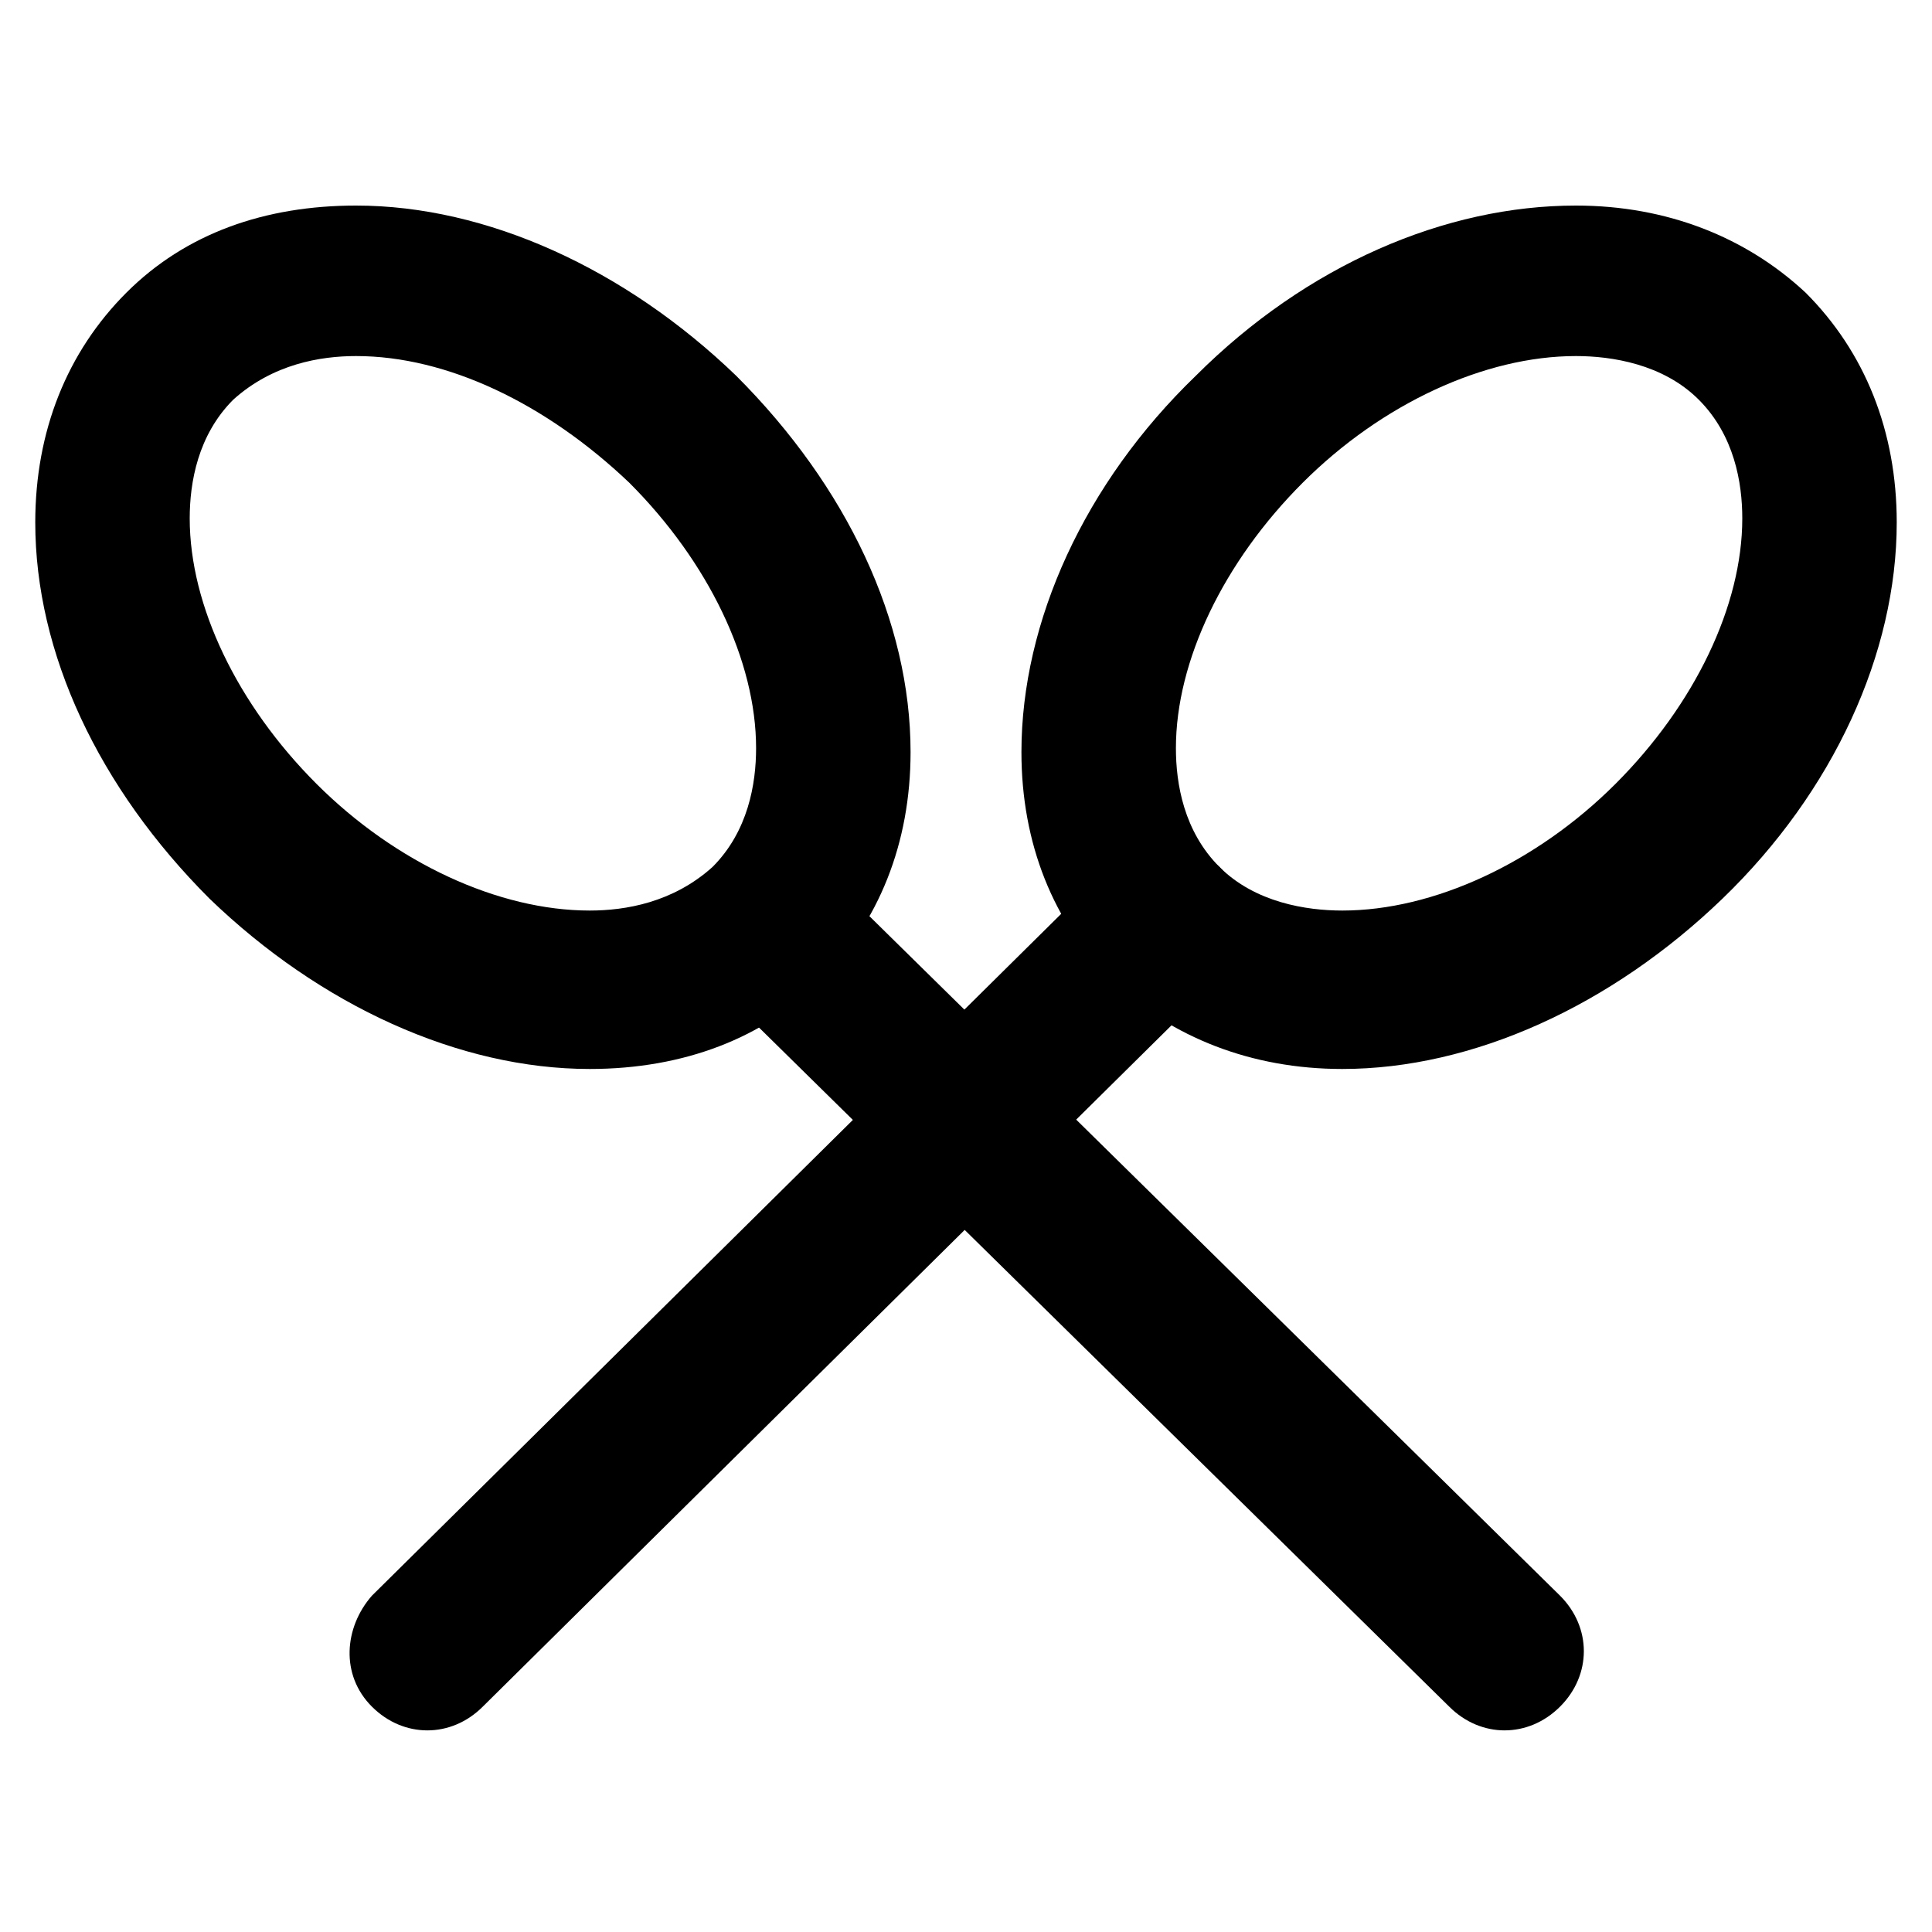 <?xml version="1.0" encoding="UTF-8"?>
<!-- Uploaded to: ICON Repo, www.svgrepo.com, Generator: ICON Repo Mixer Tools -->
<svg fill="#000000" width="800px" height="800px" version="1.1" viewBox="144 144 512 512" xmlns="http://www.w3.org/2000/svg">
 <g>
  <path d="m499.71 427.29c-24.141 0-45.133-8.398-60.879-23.09-15.742-15.742-24.141-36.734-24.141-60.879 0-34.637 16.793-71.371 46.184-99.711 29.391-29.391 66.125-45.133 100.76-45.133 24.141 0 45.133 8.398 60.879 23.09 15.742 15.742 24.141 36.734 24.141 60.879 0 34.637-16.793 71.371-46.184 99.711s-66.125 45.133-100.76 45.133zm61.926-188.93c-24.141 0-51.43 12.594-72.422 33.586-20.992 20.992-33.586 47.23-33.586 70.324 0 9.445 2.098 22.043 11.547 31.488 9.445 9.445 23.09 11.547 32.539 11.547 24.141 0 51.43-12.594 72.422-33.586 20.992-20.992 33.586-47.23 33.586-70.324 0-9.445-2.098-22.043-11.547-31.488-9.445-9.449-23.094-11.547-32.539-11.547z"/>
  <path d="m257.25 602.57c-5.246 0-10.496-2.098-14.695-6.297-8.398-8.398-7.348-20.992 0-29.391l195.23-193.13c8.398-8.398 20.992-7.348 29.391 0 8.398 8.398 7.348 20.992 0 29.391l-195.23 193.13c-4.195 4.199-9.445 6.297-14.691 6.297z"/>
  <path d="m300.29 427.29c-34.637 0-71.371-16.793-100.76-45.133-29.391-29.391-46.184-65.074-46.184-99.711 0-24.141 8.398-45.133 24.141-60.879 15.742-15.742 36.734-23.09 60.879-23.09 34.637 0 71.371 16.793 100.76 45.133 29.391 29.391 46.184 65.074 46.184 99.711 0 24.141-8.398 45.133-24.141 60.879-14.695 14.691-35.688 23.09-60.879 23.09zm-61.926-188.93c-9.445 0-22.043 2.098-32.539 11.547-9.445 9.445-11.547 22.043-11.547 31.488 0 23.09 12.594 49.332 33.586 70.324s48.281 33.586 72.422 33.586c9.445 0 22.043-2.098 32.539-11.547 9.445-9.445 11.547-22.043 11.547-31.488 0-23.09-12.594-49.332-33.586-70.324-22.039-20.992-48.281-33.586-72.422-33.586z"/>
  <path d="m542.75 602.57c-5.246 0-10.496-2.098-14.695-6.297l-195.23-192.08c-8.398-8.398-8.398-20.992 0-29.391 8.398-8.398 20.992-8.398 29.391 0l195.22 192.08c8.398 8.398 8.398 20.992 0 29.391-4.195 4.195-9.445 6.293-14.691 6.293z"/>
 </g>
</svg>